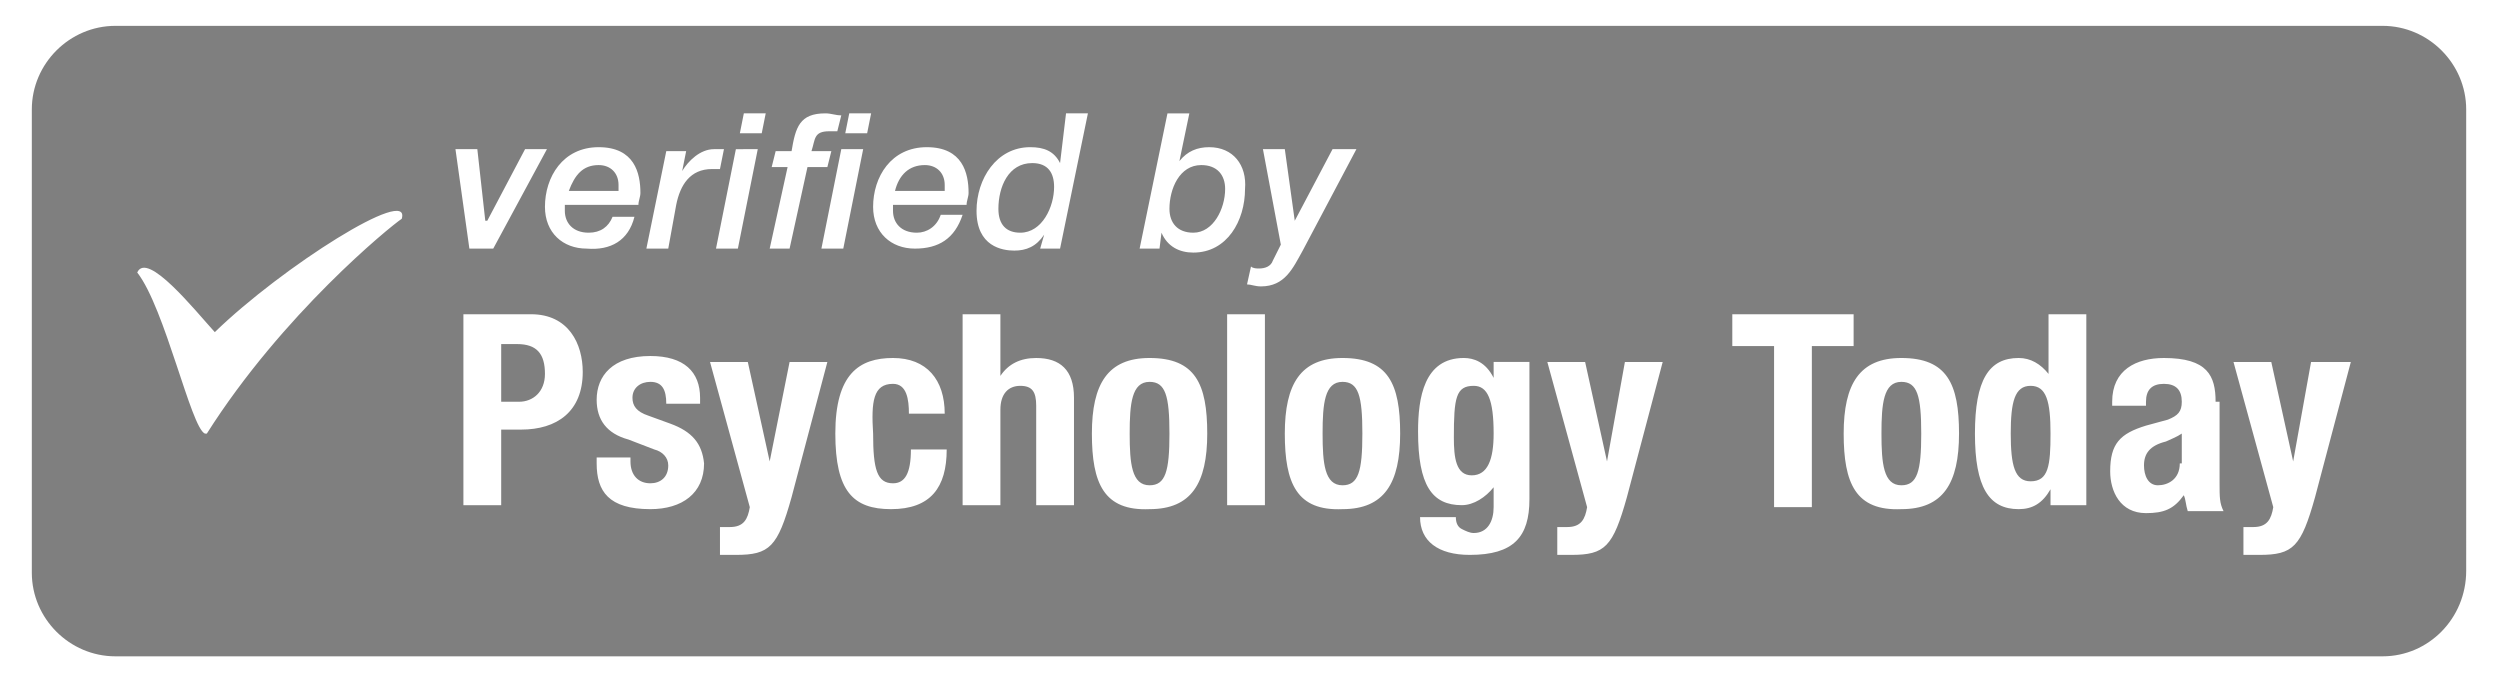 <?xml version="1.0" encoding="utf-8"?>
<!-- Generator: Adobe Illustrator 21.0.1, SVG Export Plug-In . SVG Version: 6.00 Build 0)  -->
<svg version="1.1" id="ROLLOVER" xmlns="http://www.w3.org/2000/svg" xmlns:xlink="http://www.w3.org/1999/xlink" x="0px" y="0px"
	 viewBox="0 0 125.7 34.3" style="enable-background:new 0 0 125.7 34.3;" xml:space="preserve">
<style type="text/css">
	.st0{fill:#7F7F7F;}
</style>
<g>
	<path class="st0" d="M57.8,19.2c-0.9,0-1,1.1-1,2.6s0.1,2.6,1,2.6c0.8,0,1-0.7,1-2.6S58.6,19.2,57.8,19.2z"/>
	<path class="st0" d="M26,17.3h-0.8v2.9h0.9c0.7,0,1.3-0.5,1.3-1.4C27.4,17.8,27,17.3,26,17.3z"/>
	<path class="st0" d="M67.5,19.2c-0.9,0-1,1.1-1,2.6s0.1,2.6,1,2.6c0.8,0,1-0.7,1-2.6S68.3,19.2,67.5,19.2z"/>
	<path class="st0" d="M74.1,19.4c-0.9,0-1,0.6-1,2.6c0,1,0.1,1.9,0.9,1.9s1.1-0.8,1.1-2.1C75.1,20.1,74.8,19.4,74.1,19.4z"/>
	<path class="st0" d="M60.4,8.3c-1.1,0-1.6,1.2-1.6,2.2c0,0.7,0.4,1.2,1.2,1.2c1,0,1.6-1.2,1.6-2.2C61.6,8.8,61.2,8.3,60.4,8.3z"/>
	<path class="st0" d="M51.9,8.2c-1.2,0-1.7,1.2-1.7,2.3c0,0.8,0.4,1.2,1.1,1.2c1.1,0,1.7-1.3,1.7-2.3C53,8.7,52.7,8.2,51.9,8.2z"/>
	<path class="st0" d="M95.6,19.2c-0.9,0-1,1.1-1,2.6s0.1,2.6,1,2.6c0.8,0,1-0.7,1-2.6S96.4,19.2,95.6,19.2z"/>
	<path class="st0" d="M47.5,9.3c0-0.6-0.4-1-1-1c-0.8,0-1.3,0.5-1.5,1.3h2.5C47.5,9.5,47.5,9.4,47.5,9.3z"/>
	<path class="st0" d="M31.1,9.3c0-0.6-0.4-1-1-1c-0.8,0-1.2,0.5-1.5,1.3h2.5C31.1,9.5,31.1,9.4,31.1,9.3z"/>
	<path class="st0" d="M107.8,23.4c0,0.5,0.2,1,0.7,1s1.1-0.3,1.1-1.1h0.1v-1.5c-0.3,0.2-0.6,0.3-0.8,0.4
		C108.1,22.4,107.8,22.8,107.8,23.4z"/>
	<path class="st0" d="M119.8,1.3H5.8c-2.3,0-4.2,1.9-4.2,4.2v23.3c0,2.3,1.9,4.2,4.2,4.2h114c2.3,0,4.2-1.9,4.2-4.3V5.5
		C124,3.2,122.1,1.3,119.8,1.3z M62.9,13.4c0.1,0.1,0.3,0.1,0.4,0.1c0.3,0,0.6-0.1,0.7-0.4l0.4-0.8l-0.9-4.8h1.1l0.5,3.6L67,7.5h1.2
		l-2.7,5.1c-0.5,0.9-0.9,1.8-2.1,1.8c-0.3,0-0.5-0.1-0.7-0.1L62.9,13.4z M42.7,5.7h1.1l-0.2,1h-1.1L42.7,5.7z M43.4,7.5l-1,5h-1.1
		l1-5H43.4z M38.8,8.4L39,7.6h0.8c0.2-1.2,0.4-1.9,1.7-1.9c0.3,0,0.5,0.1,0.8,0.1l-0.2,0.8c-0.1,0-0.2,0-0.4,0c-0.8,0-0.7,0.4-0.9,1
		h1l-0.2,0.8h-1l-0.9,4.1h-1l0.9-4.1H38.8z M37.4,5.7h1.1l-0.2,1h-1.1L37.4,5.7z M38.1,7.5l-1,5H36l1-5H38.1z M33.5,7.6h1l-0.2,1
		c0.3-0.5,0.9-1.1,1.6-1.1c0.1,0,0.3,0,0.5,0l-0.2,1c-0.1,0-0.3,0-0.4,0c-1.1,0-1.6,0.8-1.8,1.8l-0.4,2.2h-1.1L33.5,7.6z M20.2,11
		c-0.6,0.4-6,4.8-9.8,10.8h-0.1c-0.7-0.3-2-6.3-3.4-8.1c0.5-1.1,2.9,1.9,3.9,3C14.2,13.4,20.7,9.3,20.2,11z M24,7.5l0.4,3.6h0.1
		l1.9-3.6h1.1l-2.7,5h-1.2l-0.7-5H24z M26.2,21.6h-1v3.8h-1.9v-9.6h3.4c1.9,0,2.6,1.5,2.6,2.9C29.3,20.7,28,21.6,26.2,21.6z
		 M29.5,12.5c-1.2,0-2.1-0.8-2.1-2.1c0-1.5,0.9-3,2.7-3c1.8,0,2.1,1.3,2.1,2.3c0,0.2-0.1,0.4-0.1,0.6h-3.7c0,0.1,0,0.2,0,0.3
		c0,0.6,0.4,1.1,1.2,1.1c0.6,0,1-0.3,1.2-0.8h1.1C31.6,12.1,30.7,12.6,29.5,12.5z M32.7,25.6c-2.1,0-2.7-0.9-2.7-2.3V23h1.7v0.2
		c0,0.7,0.4,1.1,1,1.1c0.5,0,0.9-0.3,0.9-0.9c0-0.4-0.3-0.7-0.7-0.8l-1.3-0.5c-1.1-0.3-1.6-1-1.6-2c0-1.2,0.8-2.2,2.7-2.2
		c1.7,0,2.5,0.8,2.5,2.1v0.3h-1.7c0-0.7-0.2-1.1-0.8-1.1c-0.5,0-0.9,0.3-0.9,0.8c0,0.4,0.2,0.7,0.8,0.9l1.1,0.4c1.1,0.4,1.6,1,1.7,2
		C35.4,24.8,34.3,25.6,32.7,25.6z M39.8,25c-0.7,2.5-1.1,2.9-2.8,2.9h-0.8v-1.4c0.2,0,0.3,0,0.5,0c0.7,0,0.9-0.4,1-1l-2-7.3h1.9
		l1.1,5l1-5h1.9L39.8,25z M44.8,25.6c-1.9,0-2.8-0.9-2.8-3.8c0-3,1.2-3.8,2.9-3.8s2.6,1.1,2.6,2.8h-1.8c0-0.7-0.1-1.5-0.8-1.5
		c-1,0-1.1,0.9-1,2.5c0,1.8,0.2,2.5,1,2.5c0.6,0,0.9-0.5,0.9-1.7h1.8C47.6,24.5,46.8,25.6,44.8,25.6z M46,12.5
		c-1.2,0-2.1-0.8-2.1-2.1c0-1.5,0.9-3,2.7-3s2.1,1.3,2.1,2.3c0,0.2-0.1,0.4-0.1,0.6h-3.7c0,0.1,0,0.2,0,0.3c0,0.6,0.4,1.1,1.2,1.1
		c0.5,0,1-0.3,1.2-0.9h1.1C48,12,47.2,12.5,46,12.5z M54,25.4h-1.9v-5c0-0.7-0.2-1-0.8-1s-1,0.4-1,1.2v4.8h-1.9v-9.6h1.9v3.1
		c0.4-0.6,1-0.9,1.8-0.9c1.2,0,1.9,0.6,1.9,2V25.4z M53.3,12.5h-1l0.2-0.7c-0.4,0.6-0.9,0.8-1.5,0.8s-1.9-0.2-1.9-2
		c0-1.6,1-3.2,2.7-3.2c0.7,0,1.2,0.2,1.5,0.8l0.3-2.5h1.1L53.3,12.5z M57.8,25.6c-2.3,0.1-2.9-1.3-2.9-3.8s0.8-3.8,2.9-3.8
		c2.3,0,2.9,1.3,2.9,3.8S59.9,25.6,57.8,25.6z M60,12.7c-0.7,0-1.3-0.3-1.6-1l-0.1,0.8h-1l1.4-6.8h1.1l-0.5,2.4
		c0.4-0.5,0.9-0.7,1.5-0.7c1.2,0,1.9,0.9,1.8,2.1C62.6,11.1,61.7,12.7,60,12.7z M63.6,25.4h-1.9v-9.6h1.9V25.4z M67.5,25.6
		c-2.3,0.1-2.9-1.3-2.9-3.8s0.8-3.8,2.9-3.8c2.3,0,2.9,1.3,2.9,3.8S69.6,25.6,67.5,25.6z M76.9,25.1c0,1.9-0.8,2.8-3,2.8
		c-1.6,0-2.5-0.7-2.5-1.9h1.8c0,0.3,0.1,0.5,0.3,0.6c0.2,0.1,0.4,0.2,0.6,0.2c0.7,0,1-0.6,1-1.3v-1c-0.4,0.5-1,0.9-1.6,0.9
		c-1.5,0-2.2-1-2.2-3.7c0-1.7,0.3-3.7,2.3-3.7c0.5,0,1.1,0.2,1.5,1v-0.8h1.8L76.9,25.1L76.9,25.1z M81.8,25
		c-0.7,2.5-1.1,2.9-2.8,2.9h-0.7v-1.4c0.2,0,0.3,0,0.5,0c0.7,0,0.9-0.4,1-1l-2-7.3h1.9l1.1,5l0.9-5h1.9L81.8,25z M91.1,25.5h-1.9
		v-8.1h-2.1v-1.6h6.1v1.6h-2.1V25.5z M95.6,25.6c-2.3,0.1-2.9-1.3-2.9-3.8s0.8-3.8,2.9-3.8c2.3,0,2.9,1.3,2.9,3.8
		S97.7,25.6,95.6,25.6z M104.9,25.4h-1.8v-0.8c-0.4,0.7-0.9,1-1.6,1c-1.5,0-2.2-1.1-2.2-3.8s0.7-3.8,2.2-3.8c0.6,0,1.1,0.3,1.5,0.8
		v-3h1.9V25.4z M110,25.7c-0.1-0.3-0.1-0.6-0.2-0.8c-0.5,0.7-1,0.9-1.9,0.9c-1.3,0-1.8-1.1-1.8-2.1c0-1.4,0.5-1.9,1.8-2.3l1.1-0.3
		c0.5-0.2,0.7-0.4,0.7-0.9c0-0.6-0.3-0.9-0.9-0.9s-0.9,0.3-0.9,0.9v0.2h-1.7v-0.2c0-1.6,1.2-2.2,2.6-2.2c2.2,0,2.6,0.9,2.6,2.2h0.2
		v4.1c0,0.7,0,1,0.2,1.4C111.8,25.7,110,25.7,110,25.7z M116.4,25c-0.7,2.5-1.1,2.9-2.8,2.9h-0.8v-1.4c0.2,0,0.3,0,0.5,0
		c0.7,0,0.9-0.4,1-1l-2-7.3h1.9l1.1,5l0.9-5h2L116.4,25z"/>
	<path class="st0" d="M102.1,19.4c-0.8,0-1,0.8-1,2.4s0.2,2.4,1,2.4c0.9,0,1-0.8,1-2.4S102.9,19.4,102.1,19.4z"/>
</g>
</svg>

